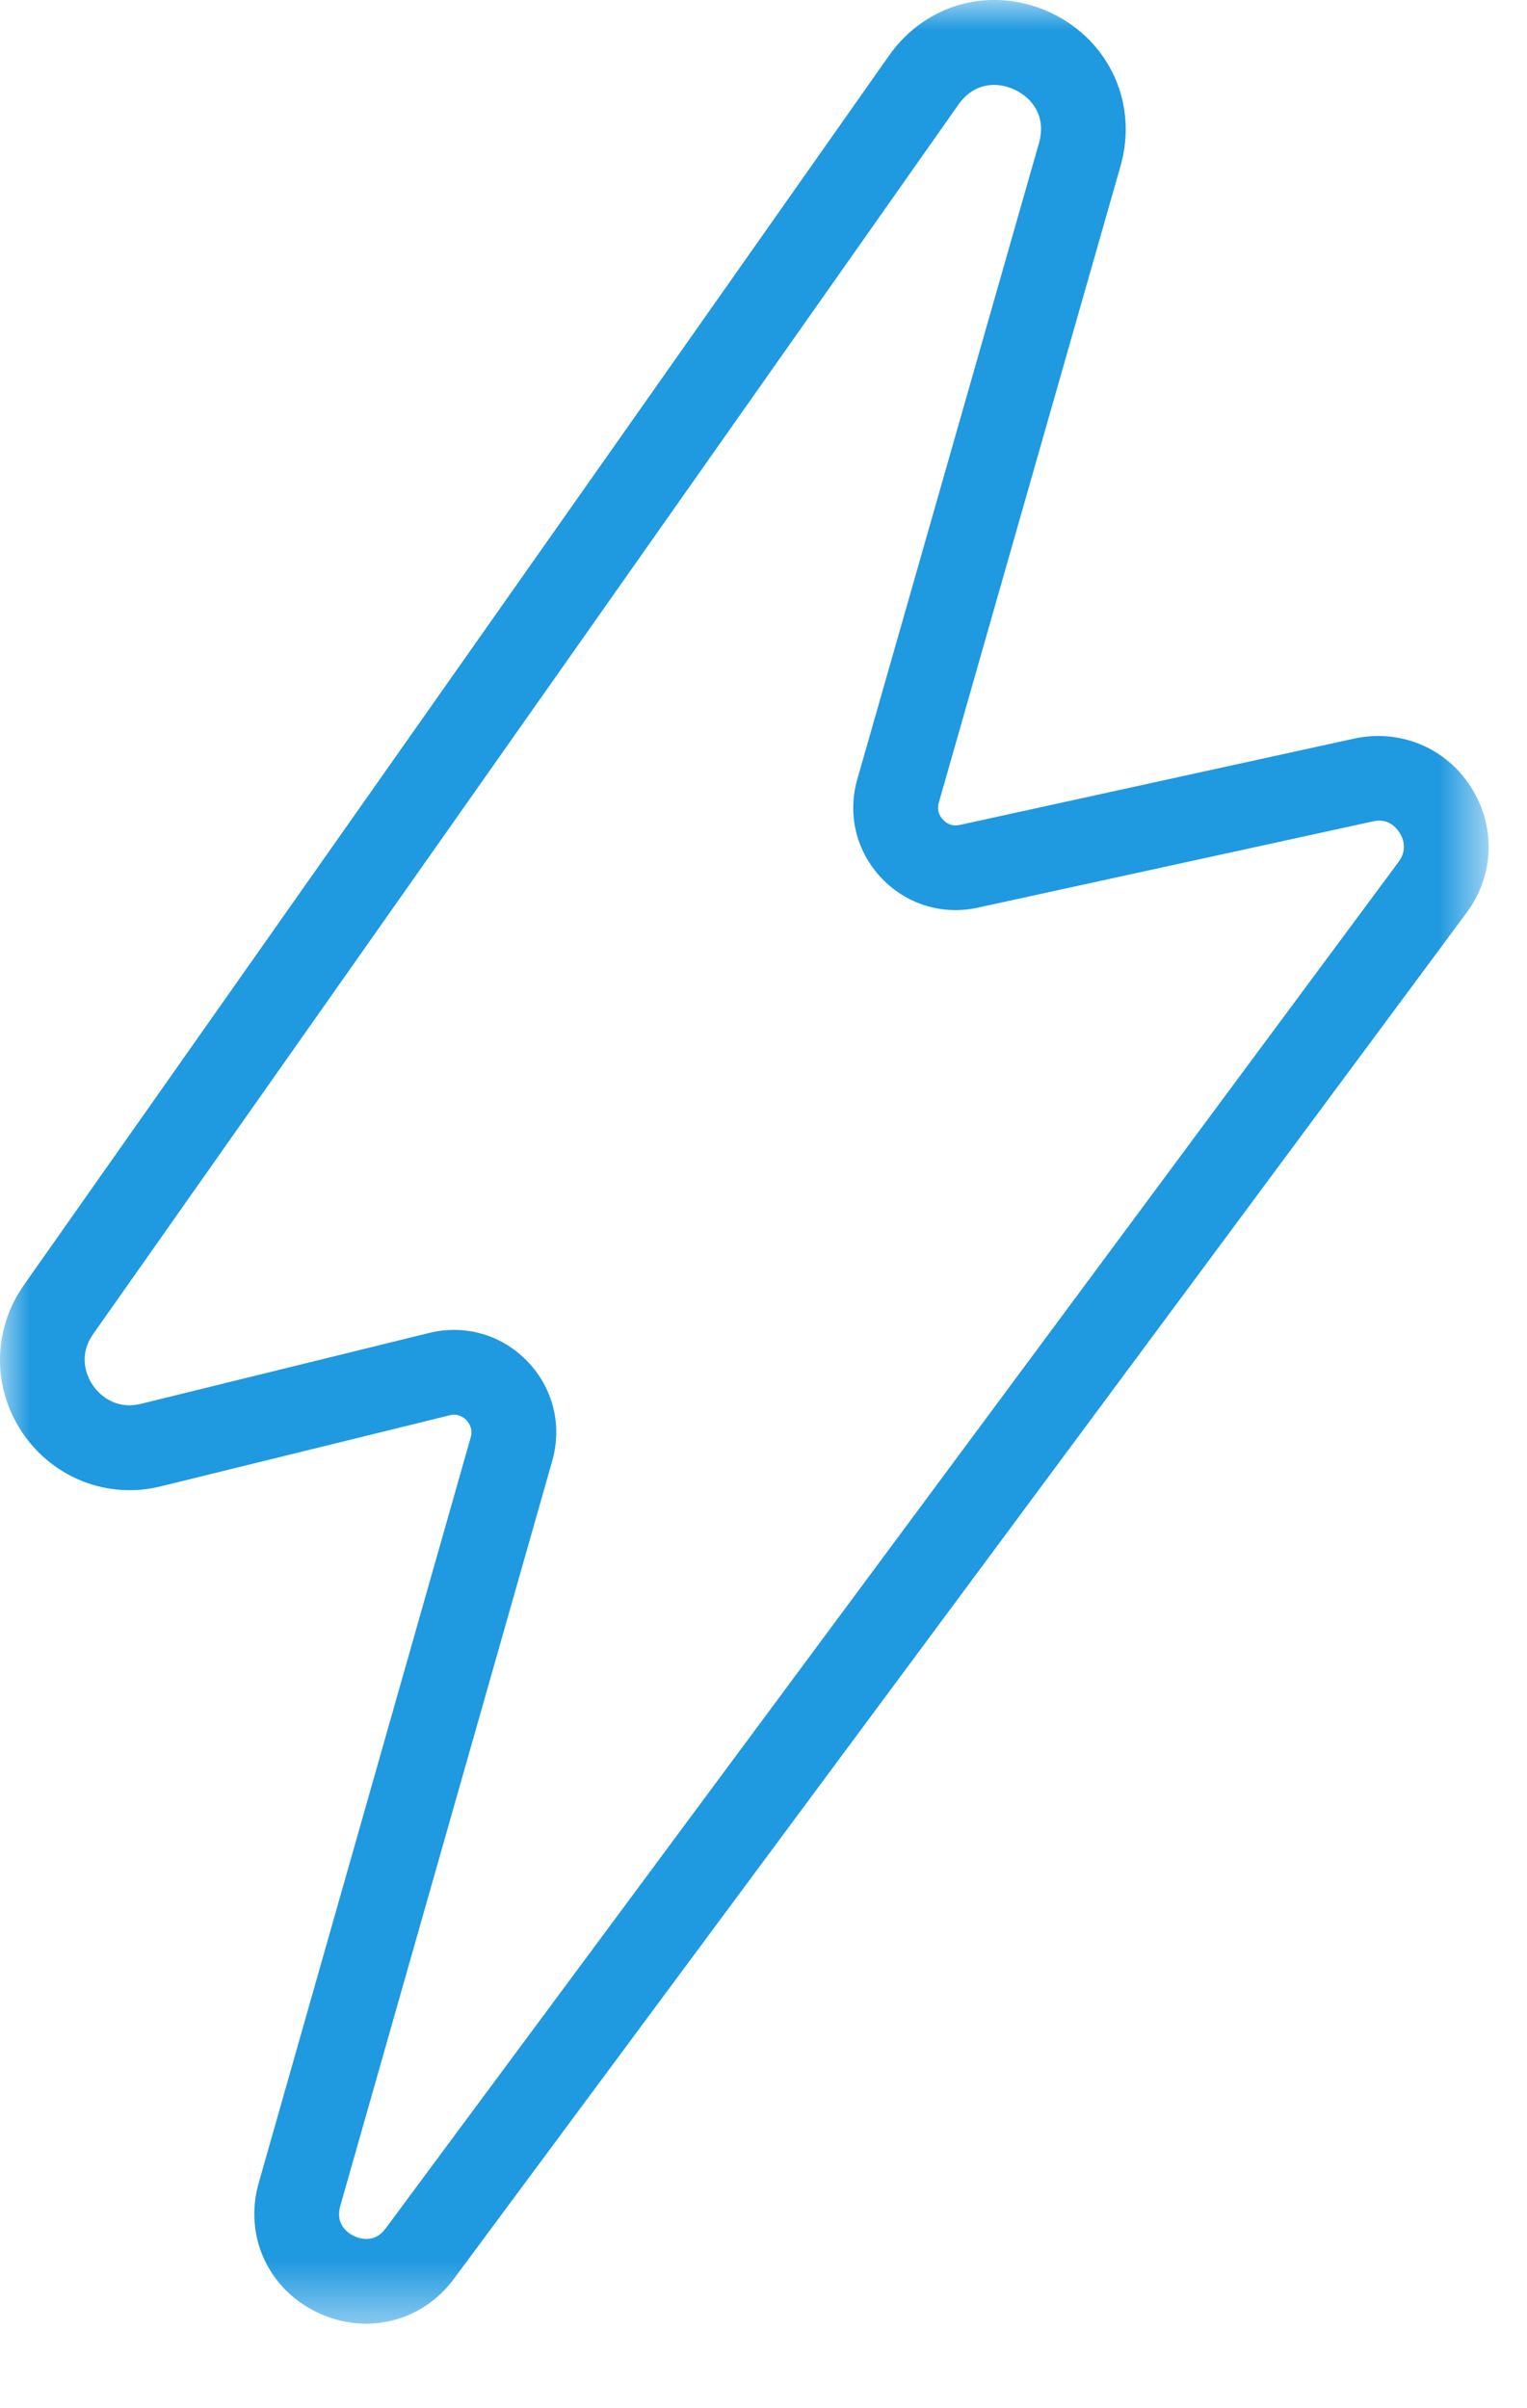 <?xml version="1.0" encoding="UTF-8"?>
<svg width="26px" height="41px" viewBox="0 0 26 41" version="1.1" xmlns="http://www.w3.org/2000/svg" xmlns:xlink="http://www.w3.org/1999/xlink">
    <title>7A9E2C2F-DF02-4638-A6BA-9D682D9CD482@3x</title>
    <defs>
        <polygon id="path-1" points="0 0 25.347 0 25.347 39.562 0 39.562"></polygon>
    </defs>
    <g id="Page-1" stroke="none" stroke-width="1" fill="none" fill-rule="evenodd">
        <g id="DESKTOP" transform="translate(-966, -3059)">
            <g id="CellBridge" transform="translate(1, 2605)">
                <g id="Body-Right" transform="translate(961, 246)">
                    <g id="Backup" transform="translate(3, 208)">
                        <g id="Lightning" transform="translate(1, -0)">
                            <mask id="mask-2" fill="white">
                                <use xlink:href="#path-1"></use>
                            </mask>
                            <g id="Clip-2"></g>
                            <path d="M7.731,22.642 C8.197,22.642 8.643,22.828 8.978,23.175 C9.417,23.63 9.575,24.261 9.404,24.868 L5.793,37.56 C5.706,37.871 5.923,38.017 6.02,38.066 C6.121,38.115 6.375,38.2 6.566,37.94 L23.815,14.672 C23.976,14.455 23.879,14.251 23.83,14.176 C23.778,14.1 23.643,13.918 23.369,13.986 L16.649,15.453 C16.044,15.587 15.426,15.394 15.003,14.943 C14.577,14.49 14.426,13.866 14.597,13.268 L17.691,2.434 C17.821,1.972 17.565,1.664 17.281,1.529 C16.999,1.393 16.595,1.389 16.319,1.781 L1.588,22.71 C1.302,23.114 1.51,23.484 1.581,23.585 C1.653,23.691 1.92,24.017 2.403,23.9 L7.305,22.694 C7.447,22.659 7.59,22.642 7.731,22.642 M6.234,39.562 C5.949,39.562 5.657,39.496 5.383,39.36 C4.555,38.954 4.152,38.051 4.405,37.166 L8.014,24.474 C8.056,24.328 7.986,24.227 7.941,24.178 C7.895,24.131 7.792,24.056 7.651,24.097 L2.747,25.303 C1.844,25.531 0.915,25.171 0.389,24.403 C-0.137,23.633 -0.129,22.641 0.407,21.878 L15.137,0.947 C15.771,0.047 16.905,-0.252 17.905,0.223 C18.897,0.701 19.381,1.773 19.078,2.83 L15.985,13.665 C15.944,13.809 16.011,13.909 16.056,13.954 C16.101,14.003 16.189,14.077 16.342,14.045 L23.061,12.574 C23.834,12.408 24.611,12.726 25.04,13.392 C25.472,14.058 25.446,14.898 24.975,15.534 L7.726,38.801 C7.36,39.294 6.807,39.562 6.234,39.562" id="Fill-1" fill="#1F99E0" mask="url(#mask-2)"></path>
                        </g>
                    </g>
                </g>
            </g>
        </g>
    </g>
</svg>
